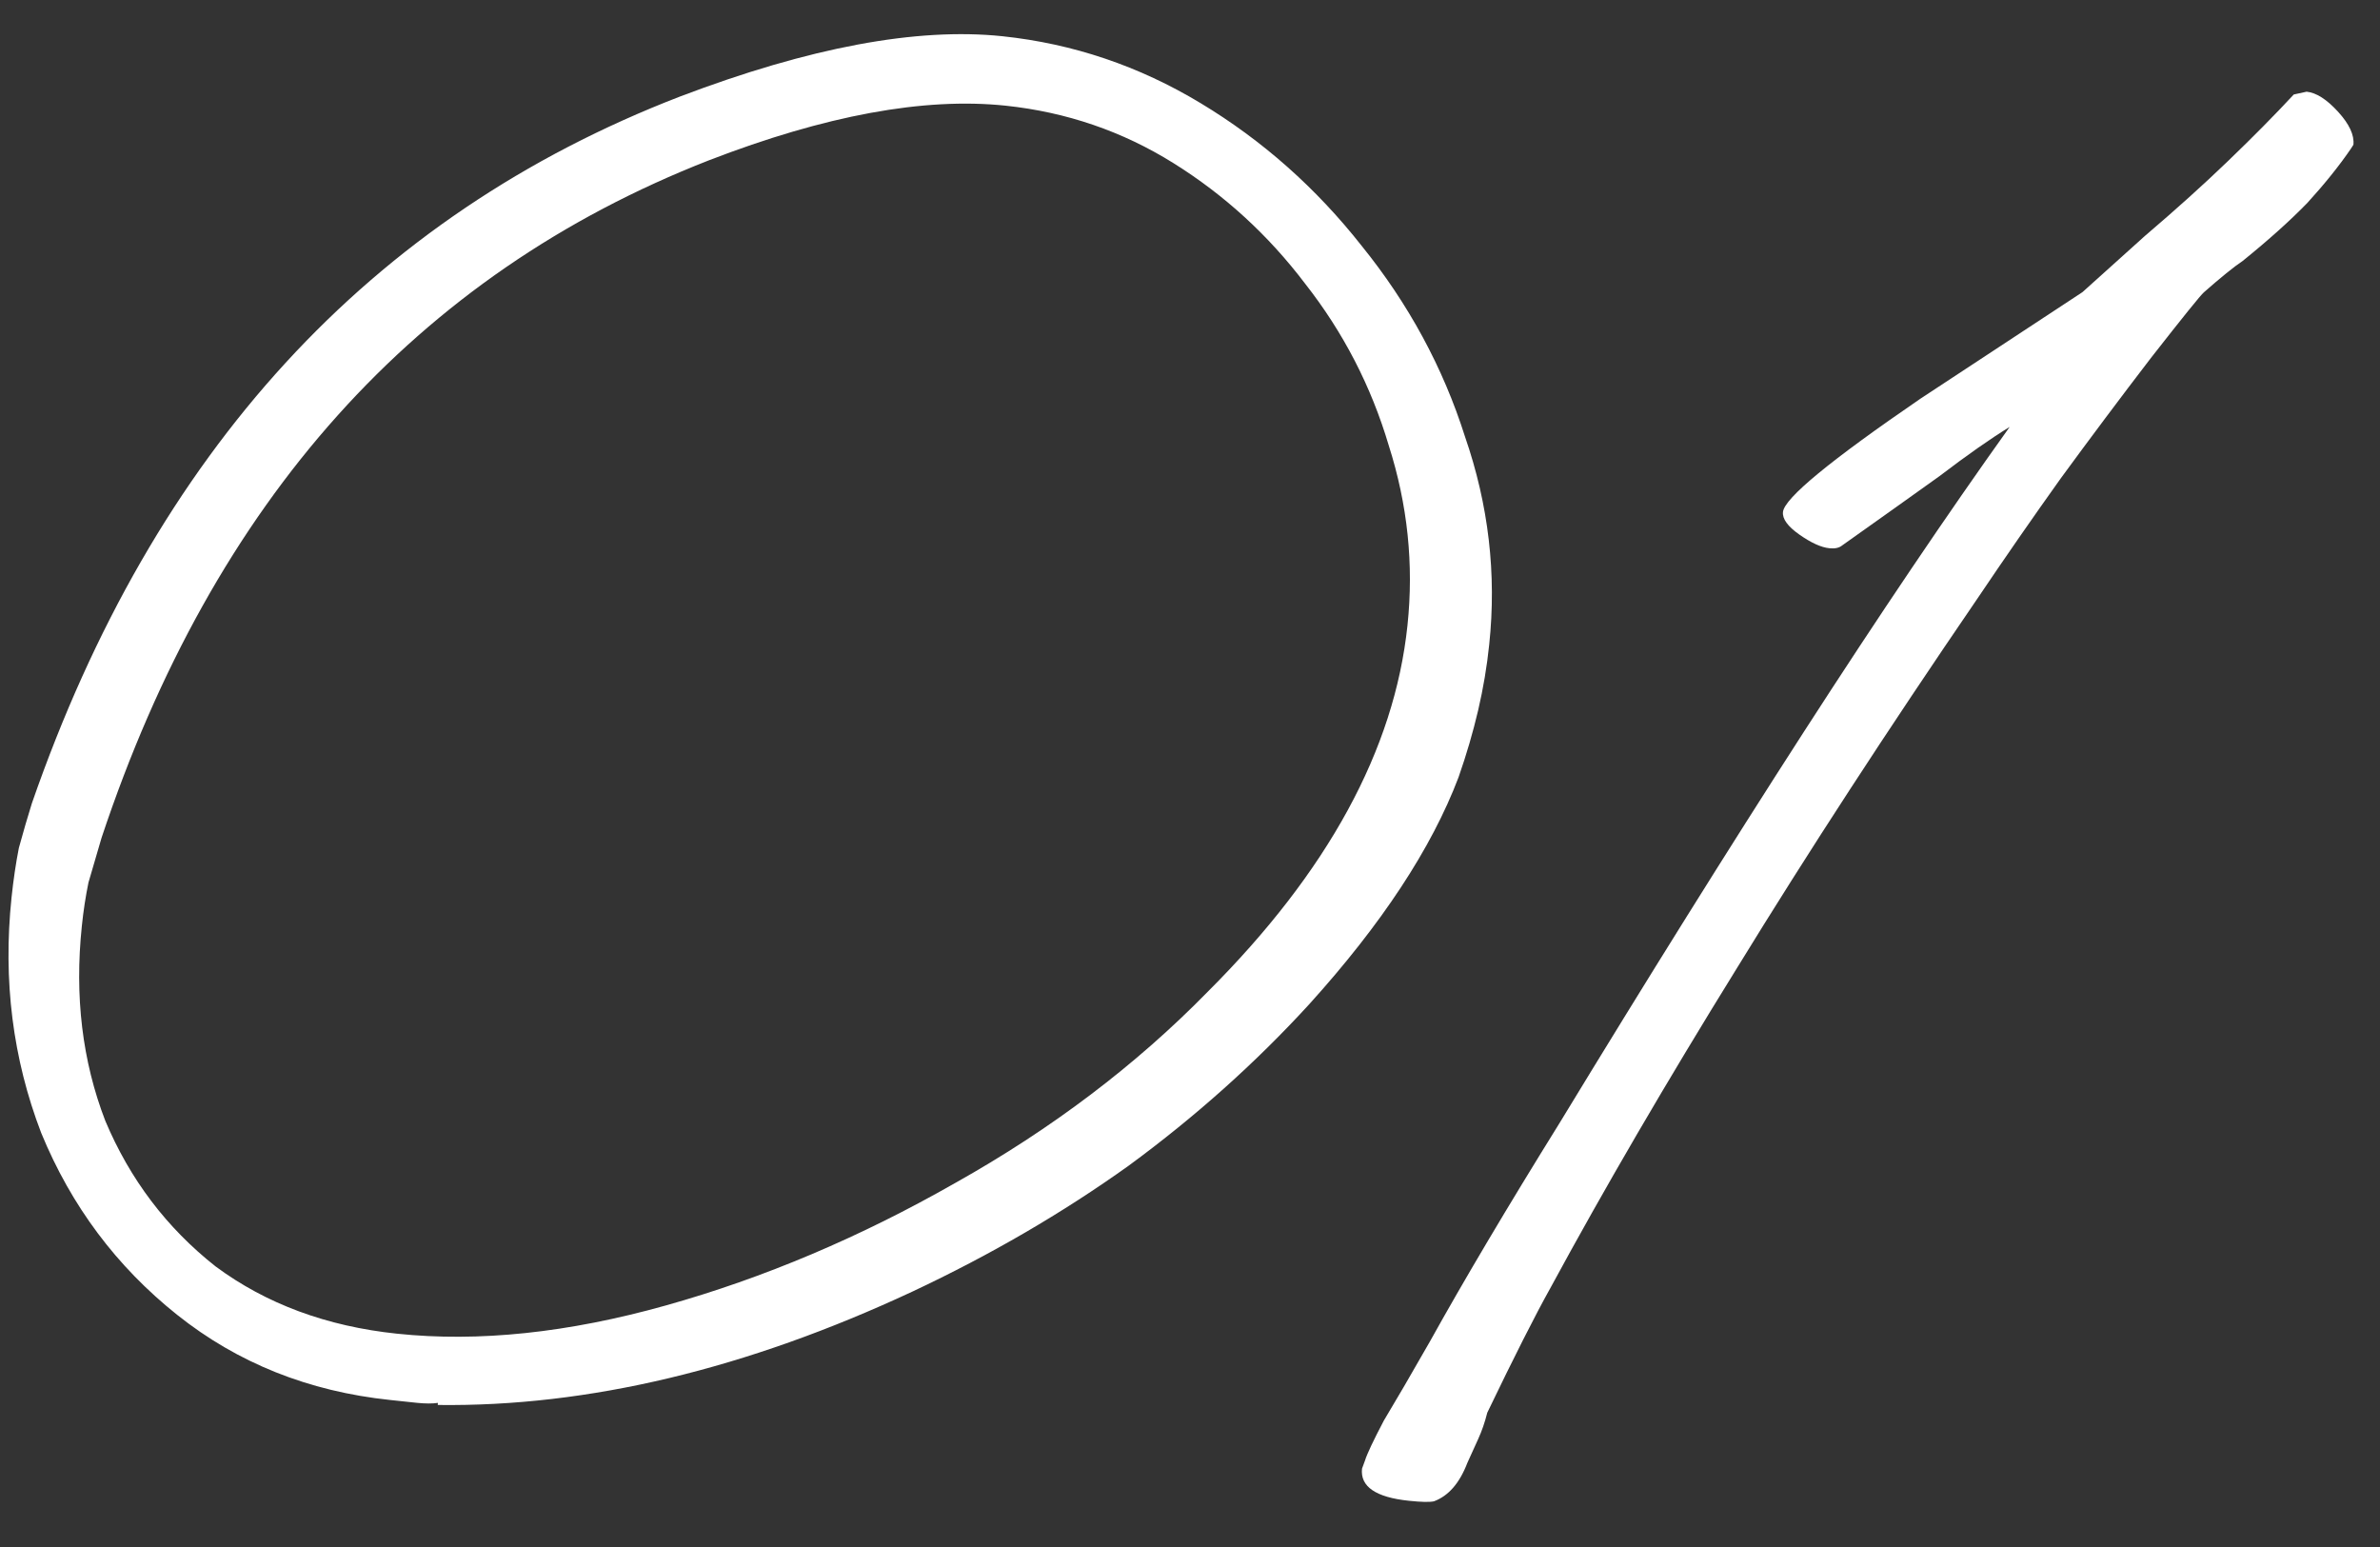 <?xml version="1.0" encoding="UTF-8"?> <svg xmlns="http://www.w3.org/2000/svg" width="40" height="26" viewBox="0 0 40 26" fill="none"><rect x="0" y="0" width="40" height="26" fill="#333333" stroke="none"/><path d="M6.556 23.529C5.187 23.385 3.993 22.908 2.976 22.097C1.959 21.286 1.197 20.268 0.693 19.042C0.214 17.795 0.048 16.475 0.194 15.083C0.226 14.781 0.267 14.504 0.317 14.251C0.392 13.977 0.465 13.727 0.536 13.5C2.588 7.592 6.219 3.633 11.427 1.623C13.602 0.796 15.409 0.458 16.848 0.609C18.032 0.734 19.142 1.108 20.179 1.734C21.216 2.359 22.117 3.157 22.883 4.129C23.672 5.104 24.252 6.174 24.622 7.339C25.018 8.483 25.154 9.647 25.029 10.831C24.991 11.202 24.928 11.571 24.843 11.937C24.757 12.303 24.648 12.679 24.513 13.064C24.059 14.259 23.221 15.532 22 16.882C21.099 17.866 20.089 18.769 18.971 19.59C17.855 20.388 16.642 21.093 15.335 21.707C12.546 23.009 9.887 23.645 7.357 23.613L7.36 23.578C7.265 23.592 7.148 23.591 7.008 23.577C6.892 23.564 6.742 23.549 6.556 23.529ZM6.673 22.415C8.042 22.559 9.549 22.401 11.192 21.94C12.836 21.479 14.457 20.793 16.054 19.882C17.675 18.973 19.09 17.902 20.298 16.668C22.317 14.651 23.436 12.599 23.655 10.51C23.763 9.489 23.658 8.481 23.34 7.486C23.045 6.493 22.578 5.587 21.936 4.769C21.318 3.953 20.58 3.277 19.721 2.741C18.862 2.205 17.922 1.884 16.901 1.776C15.532 1.632 13.87 1.939 11.913 2.695C6.995 4.618 3.593 8.413 1.707 14.08C1.634 14.331 1.561 14.581 1.487 14.832C1.44 15.061 1.402 15.304 1.376 15.559C1.251 16.742 1.383 17.835 1.77 18.838C2.183 19.82 2.801 20.636 3.624 21.285C4.473 21.914 5.49 22.291 6.673 22.415Z" fill="white"></path><path d="M23.679 25.223C23.122 25.165 22.859 24.985 22.891 24.683L22.941 24.547C22.976 24.434 23.082 24.21 23.257 23.877C23.456 23.546 23.714 23.104 24.03 22.55C24.609 21.508 25.336 20.283 26.212 18.873C27.687 16.447 29.055 14.257 30.316 12.301C31.577 10.346 32.731 8.637 33.776 7.175C33.45 7.375 33.057 7.651 32.598 8.001C32.141 8.328 31.596 8.717 30.962 9.166C30.911 9.208 30.839 9.224 30.746 9.214C30.607 9.2 30.439 9.123 30.242 8.985C30.046 8.847 29.953 8.72 29.966 8.604C29.99 8.372 30.761 7.738 32.277 6.7L34.999 4.91L36.049 3.965C36.564 3.526 37.031 3.106 37.448 2.704C37.866 2.302 38.233 1.93 38.551 1.588C38.695 1.556 38.767 1.541 38.767 1.541C38.93 1.558 39.105 1.67 39.295 1.878C39.484 2.085 39.57 2.27 39.553 2.433L39.511 2.499C39.317 2.783 39.074 3.086 38.782 3.407C38.493 3.705 38.13 4.031 37.694 4.384C37.543 4.485 37.325 4.662 37.04 4.913C36.989 4.955 36.692 5.323 36.15 6.016C35.633 6.69 35.129 7.364 34.635 8.039C34.167 8.694 33.697 9.372 33.225 10.073C31.728 12.262 30.385 14.326 29.195 16.266C28.009 18.182 26.964 19.973 26.062 21.638C25.802 22.103 25.447 22.805 24.996 23.743C24.956 23.903 24.905 24.05 24.844 24.184C24.783 24.319 24.722 24.453 24.661 24.587C24.531 24.926 24.345 25.141 24.1 25.232C24.028 25.248 23.888 25.245 23.679 25.223Z" fill="white"></path></svg> 